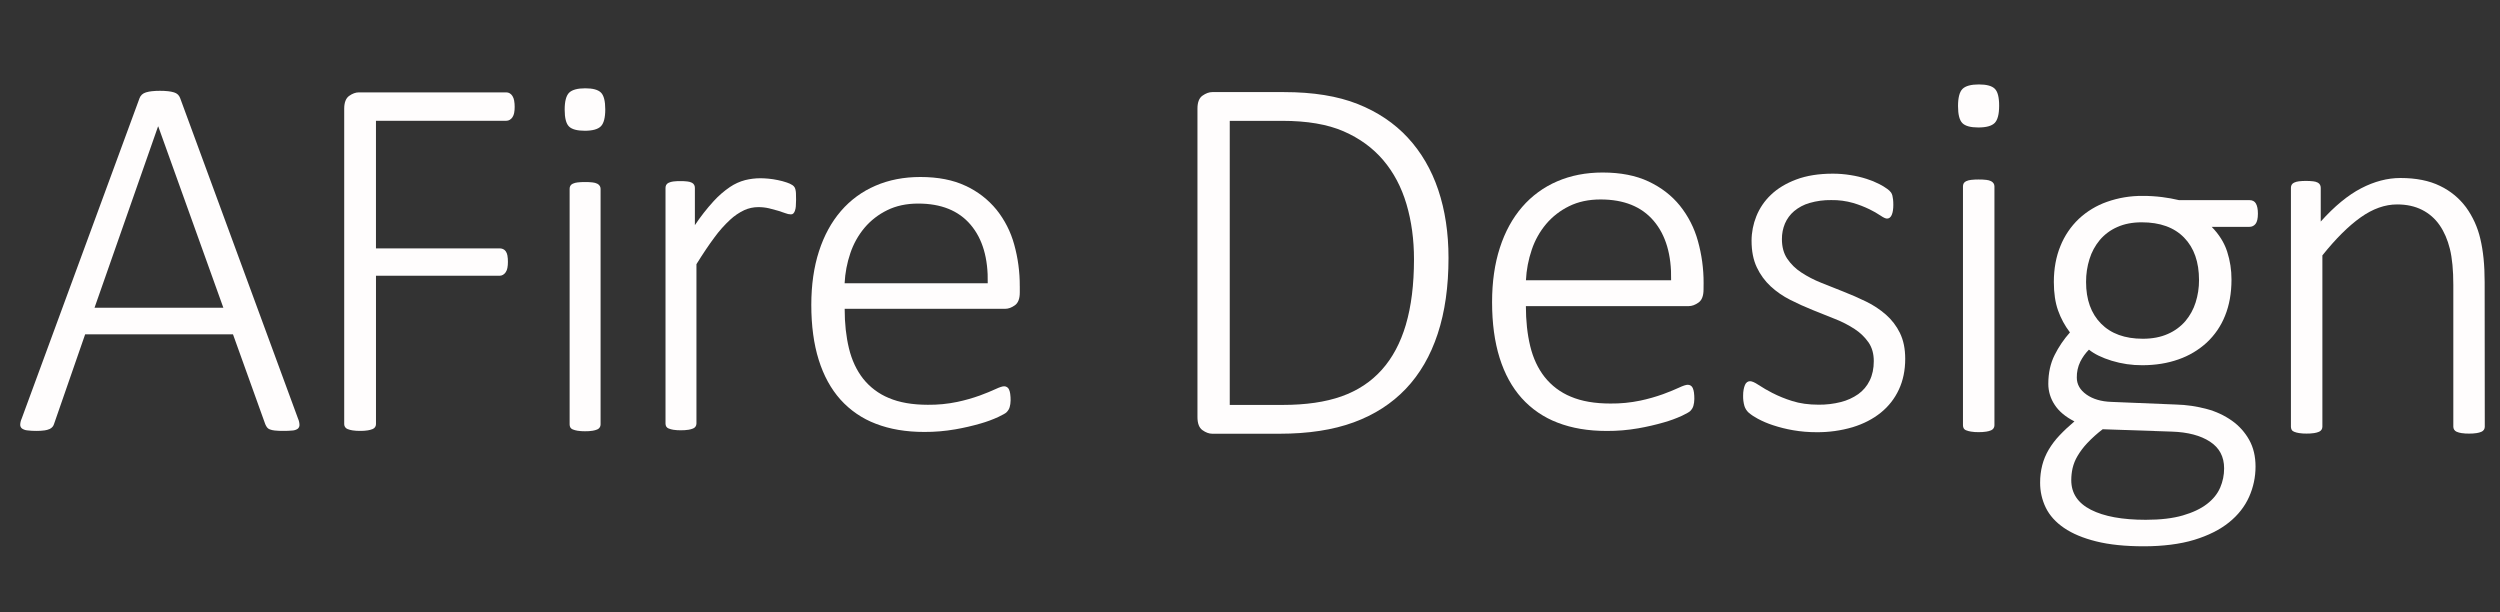 <?xml version="1.0" encoding="UTF-8"?><svg id="a" xmlns="http://www.w3.org/2000/svg" viewBox="0 0 2307.34 564.88"><rect x="0" y="0" width="2307.34" height="564.88" fill="#333333" stroke="none"/><defs><style>.d{fill:#fffdfd;}</style></defs><g id="b"><g id="c"><path class="d" d="m474.53,92.83c-.25-1.49-.78-2.91-1.56-4.2-.63-1.03-1.49-1.89-2.52-2.52-.94-.56-2.03-.85-3.12-.85h-136.19c-2.88,0-5.85,1.08-8.89,3.24-3.04,2.16-4.57,6.13-4.57,11.9v291.05c0,.93.26,1.85.75,2.64.57.88,1.41,1.56,2.4,1.92,1.46.57,2.98.97,4.53,1.2,2.3.35,4.63.51,6.96.48,2.37.04,4.74-.12,7.09-.48,1.52-.23,3.01-.64,4.44-1.2.98-.37,1.83-1.04,2.4-1.92.49-.79.75-1.71.75-2.64v-136.95h114.09c1.1,0,2.18-.28,3.12-.84,1.01-.61,1.87-1.43,2.52-2.41.79-1.2,1.32-2.55,1.56-3.97.34-1.82.5-3.67.48-5.52.03-2.02-.13-4.04-.48-6.04-.23-1.38-.76-2.7-1.56-3.85-.64-.89-1.51-1.6-2.52-2.04-.99-.4-2.05-.61-3.12-.6h-114.11v-117.77h120.34c1.1,0,2.18-.28,3.12-.85,1.01-.6,1.87-1.42,2.52-2.4.78-1.2,1.31-2.55,1.56-3.97.34-1.82.5-3.67.48-5.52.02-1.97-.14-3.95-.48-5.89Z"/><path class="d" d="m554.3,174.26c0-.94-.27-1.85-.75-2.65-.56-.87-1.34-1.58-2.26-2.04-1.36-.65-2.82-1.06-4.32-1.2-2.35-.27-4.72-.39-7.09-.36-2.29-.02-4.58.1-6.85.36-1.54.16-3.04.56-4.44,1.2-.95.42-1.75,1.14-2.26,2.04-.41.82-.61,1.73-.6,2.65v217.5c0,.92.2,1.83.6,2.65.5.89,1.3,1.57,2.26,1.92,1.43.57,2.92.97,4.44,1.21,2.27.35,4.56.51,6.85.48,2.37.04,4.74-.12,7.09-.48,1.48-.22,2.93-.63,4.32-1.21.93-.39,1.72-1.06,2.26-1.92.49-.8.75-1.71.75-2.65v-217.5Zm.36-88.79c-2.64-2.65-7.49-3.97-14.53-3.97s-12.17,1.36-14.89,4.09c-2.72,2.73-4.08,7.93-4.08,15.62,0,7.69,1.32,12.86,3.96,15.5,2.64,2.64,7.49,3.96,14.53,3.97,7.2,0,12.17-1.36,14.89-4.09s4.08-7.93,4.08-15.62-1.32-12.87-3.96-15.5Z"/><path class="d" d="m734.63,178.55c-.04-1.21-.2-2.42-.48-3.6-.19-.75-.47-1.48-.85-2.17-.51-.76-1.16-1.41-1.92-1.92-1.61-1.03-3.35-1.83-5.17-2.4-2.75-.95-5.56-1.7-8.41-2.26-2.9-.61-5.82-1.05-8.77-1.32-2.72-.24-5.12-.36-7.2-.36-4.74,0-9.46.57-14.06,1.7-5.01,1.32-9.76,3.47-14.05,6.37-5.53,3.76-10.59,8.16-15.09,13.1-6.32,6.92-12.1,14.31-17.29,22.11v-34.4c0-.92-.2-1.83-.6-2.65-.47-.87-1.17-1.58-2.04-2.04-1.28-.65-2.66-1.06-4.09-1.2-2.23-.27-4.48-.39-6.72-.36-2.21-.03-4.41.09-6.6.36-1.46.17-2.87.58-4.2,1.2-.95.42-1.75,1.14-2.26,2.04-.4.82-.61,1.73-.6,2.65v217.5c-.01.92.19,1.82.6,2.65.5.89,1.3,1.57,2.26,1.92,1.43.56,2.92.97,4.44,1.2,2.26.34,4.54.49,6.82.45,2.37.03,4.74-.13,7.09-.48,1.48-.22,2.94-.63,4.32-1.2,1.86-.75,3.06-2.57,3.02-4.57v-147.05c6.06-9.77,11.62-18.03,16.66-24.77,4.27-5.86,9.1-11.29,14.41-16.22,3.88-3.62,8.29-6.62,13.09-8.89,4-1.81,8.34-2.75,12.73-2.77,3.39-.03,6.78.33,10.09,1.09,3.02.72,5.82,1.47,8.41,2.26,2.56.81,4.81,1.56,6.72,2.26,1.61.66,3.31,1.02,5.05,1.08.84.05,1.66-.26,2.26-.84.64-.69,1.13-1.51,1.44-2.41.46-1.32.74-2.69.85-4.08.15-1.68.23-3.73.23-6.13s-.02-4.32-.1-5.84Z"/><path class="d" d="m941.18,264.07c.06-13-1.67-25.96-5.16-38.48-3.2-11.7-8.76-22.61-16.34-32.08-7.69-9.4-17.43-16.92-28.46-21.99-11.53-5.45-25.46-8.17-41.8-8.17-15.21,0-29.02,2.68-41.43,8.05-12.25,5.25-23.13,13.22-31.83,23.32-8.8,10.18-15.57,22.57-20.29,37.16s-7.09,31.09-7.09,49.51c0,19.23,2.28,36.13,6.84,50.71,4.56,14.58,11.25,26.8,20.06,36.66,8.95,9.95,20.15,17.61,32.67,22.34,12.97,5.03,27.87,7.55,44.68,7.55,9.61.05,19.21-.76,28.67-2.41,7.89-1.37,15.7-3.17,23.39-5.4,5.59-1.59,11.05-3.61,16.34-6.04,4.17-2.01,6.64-3.4,7.45-4.21.74-.72,1.38-1.52,1.92-2.4.48-.79.84-1.64,1.09-2.53.25-.95.45-1.91.6-2.88.16-1.07.24-2.16.24-3.24.03-2.02-.09-4.04-.36-6.04-.17-1.37-.53-2.7-1.08-3.97-.74-1.84-2.54-3.04-4.53-3.02-1.6,0-4.28.88-8.04,2.64-3.76,1.76-8.57,3.73-14.41,5.89-6.79,2.43-13.73,4.4-20.78,5.89-8.93,1.86-18.04,2.75-27.16,2.65-14.26,0-26.26-2.09-36.02-6.26-9.29-3.81-17.45-9.94-23.71-17.79-6.08-7.77-10.45-17.11-13.09-28s-3.97-23.07-3.96-36.53h148.21c2.88,0,5.84-1.08,8.88-3.24,3.04-2.16,4.55-6.13,4.53-11.9v-5.76Zm-161.65-2.65c.45-9.45,2.23-18.8,5.28-27.75,2.86-8.56,7.3-16.51,13.09-23.44,5.77-6.8,12.89-12.32,20.9-16.22,8.24-4.08,17.8-6.13,28.67-6.13,21.13,0,37.23,6.49,48.29,19.47,11.07,12.98,16.35,31,15.85,54.07h-132.09Z"/><path class="d" d="m166.27,90.55c-.44-1.21-1.14-2.32-2.04-3.24-1.02-.96-2.26-1.66-3.61-2.04-1.8-.54-3.65-.9-5.52-1.09-2.51-.26-5.03-.38-7.55-.36-2.45-.01-4.89.11-7.33.36-1.87.18-3.72.55-5.52,1.09-1.37.4-2.65,1.09-3.72,2.04-.97.9-1.71,2.01-2.17,3.24L19.99,386.4c-.84,1.81-1.29,3.78-1.33,5.77.02,1.32.64,2.56,1.68,3.37,1.48.96,3.17,1.54,4.93,1.68,2.79.35,5.6.51,8.41.48,2.52.03,5.05-.13,7.55-.48,1.62-.21,3.19-.66,4.68-1.32,1.02-.49,1.92-1.18,2.64-2.04.67-.85,1.16-1.83,1.44-2.88l28.61-82.44h136.43l29.78,82.91c.42,1.01.95,1.98,1.56,2.88.64.87,1.51,1.54,2.52,1.92,1.5.57,3.08.94,4.69,1.09,2.68.27,5.36.39,8.05.35,2.77.03,5.54-.09,8.3-.35,1.71-.09,3.37-.63,4.8-1.56,1.06-.84,1.68-2.13,1.68-3.49-.03-2.03-.48-4.04-1.32-5.89L166.27,90.55Zm39.87,193.47h-118.9l58.61-167.27h.24l60.05,167.27Z"/><path class="d" d="m1327.42,175.27c-6.34-18.76-15.72-34.84-28.14-48.24-12.42-13.4-27.85-23.76-46.29-31.07-18.44-7.31-41.06-10.96-67.86-10.96h-66.27c-2.93,0-5.95,1.1-9.05,3.29-3.11,2.19-4.65,6.22-4.63,12.07v284.58c0,5.85,1.54,9.87,4.63,12.07,3.08,2.2,6.1,3.29,9.05,3.29h62.12c26.48,0,49.26-3.49,68.34-10.48,19.09-6.99,35.13-17.3,48.13-30.94,12.99-13.64,22.81-30.58,29.47-50.81,6.66-20.23,9.98-43.59,9.96-70.08,0-23.06-3.16-43.97-9.47-62.73Zm-29.85,124.28c-4.95,16.81-12.38,30.74-22.29,41.79-9.91,11.05-22.3,19.21-37.16,24.49-14.85,5.26-32.99,7.89-54.41,7.89h-48.73V111.53h48.48c22.91,0,41.75,3.21,56.52,9.63,14.77,6.42,27,15.31,36.67,26.67,9.66,11.38,16.8,24.9,21.44,40.57,4.63,15.67,6.95,32.69,6.94,51.05-.03,23.24-2.52,43.26-7.47,60.06v.02Z"/><path class="d" d="m1572.32,261.34c.05-13.18-1.73-26.3-5.28-38.99-3.26-11.86-8.91-22.93-16.6-32.53-7.55-9.34-17.17-16.77-28.87-22.3-11.7-5.52-25.83-8.29-42.4-8.3-15.43,0-29.44,2.72-42.02,8.16-12.42,5.32-23.46,13.41-32.29,23.64-8.93,10.32-15.8,22.87-20.58,37.65-4.79,14.78-7.19,31.51-7.19,50.19,0,19.5,2.32,36.64,6.95,51.42,4.63,14.78,11.42,27.17,20.37,37.16,9.08,10.08,20.44,17.85,33.13,22.64,13.16,5.12,28.27,7.67,45.32,7.67,9.76.05,19.5-.76,29.11-2.44,8.01-1.39,15.94-3.22,23.75-5.48,5.68-1.6,11.23-3.64,16.6-6.09,4.22-2.04,6.73-3.46,7.55-4.27.75-.73,1.4-1.55,1.95-2.44.48-.8.85-1.66,1.1-2.56.26-.96.46-1.94.6-2.92.17-1.09.25-2.19.24-3.29.03-2.04-.1-4.08-.36-6.1-.18-1.38-.55-2.73-1.09-4.01-.77-1.87-2.61-3.07-4.63-3.02-1.62,0-4.34.89-8.16,2.68-3.81,1.79-8.69,3.78-14.62,5.98-6.88,2.46-13.92,4.46-21.08,5.97-9.05,1.88-18.28,2.78-27.53,2.68-14.46,0-26.64-2.11-36.55-6.34-9.47-3.88-17.79-10.13-24.15-18.15-6.17-7.87-10.6-17.33-13.28-28.39-2.68-11.06-4.02-23.4-4.02-37.03h150.33c2.92,0,5.92-1.1,9.01-3.29,3.09-2.19,4.63-6.22,4.63-12.07l.05-5.83Zm-163.98-2.68c.46-9.59,2.27-19.06,5.36-28.15,2.89-8.68,7.4-16.74,13.27-23.75,5.85-6.89,13.07-12.49,21.2-16.45,8.36-4.15,18.06-6.22,29.11-6.22,21.44,0,37.77,6.58,48.97,19.74,11.2,13.16,16.56,31.44,16.08,54.83h-134Z"/><path class="d" d="m1753.52,307.32c-3.15-6.44-7.54-12.18-12.93-16.91-5.52-4.82-11.67-8.88-18.27-12.07-6.82-3.33-13.77-6.38-20.83-9.14-7.07-2.76-14.01-5.53-20.83-8.3-6.4-2.54-12.52-5.72-18.27-9.5-5.11-3.32-9.5-7.63-12.92-12.68-3.25-4.87-4.88-10.88-4.87-18.03-.05-4.93.9-9.83,2.8-14.38,1.89-4.4,4.77-8.31,8.42-11.42,4.18-3.48,9.03-6.05,14.25-7.55,6.53-1.89,13.3-2.79,20.09-2.68,6.84-.11,13.66.8,20.24,2.68,5.18,1.54,10.23,3.49,15.09,5.85,3.54,1.72,6.96,3.67,10.23,5.86,2.61,1.79,4.56,2.68,5.85,2.68.93.02,1.83-.28,2.56-.85.82-.68,1.45-1.56,1.83-2.56.53-1.29.9-2.64,1.09-4.02.26-1.74.38-3.49.36-5.24.01-1.67-.07-3.33-.24-4.99-.13-1.19-.33-2.37-.61-3.54-.25-.99-.66-1.94-1.21-2.8-.95-1.27-2.1-2.38-3.41-3.29-2.35-1.7-4.84-3.22-7.43-4.53-3.72-1.9-7.59-3.49-11.58-4.75-4.85-1.56-9.82-2.74-14.86-3.53-5.44-.89-10.94-1.34-16.45-1.34-12.99,0-24.24,1.79-33.74,5.36s-17.3,8.28-23.39,14.13c-5.9,5.56-10.51,12.34-13.52,19.86-2.88,7.17-4.37,14.82-4.39,22.54,0,9.59,1.62,17.8,4.87,24.61,3.1,6.61,7.45,12.56,12.8,17.53,5.4,4.96,11.47,9.14,18.03,12.43,6.74,3.41,13.64,6.54,20.71,9.38s13.97,5.61,20.71,8.3c6.31,2.46,12.35,5.56,18.03,9.26,5.01,3.25,9.35,7.42,12.79,12.31,3.25,4.72,4.88,10.49,4.87,17.3,0,6.82-1.26,12.78-3.77,17.91-2.41,5-6.04,9.32-10.56,12.55-4.87,3.4-10.32,5.88-16.08,7.31-6.69,1.69-13.57,2.51-20.46,2.44-9.26,0-17.42-1.14-24.49-3.41-6.29-1.95-12.41-4.44-18.28-7.43-4.39-2.25-8.66-4.73-12.79-7.43-3.41-2.27-6.01-3.41-7.79-3.41-.96,0-1.9.3-2.69.85-.87.65-1.55,1.54-1.95,2.56-.56,1.34-.98,2.74-1.24,4.17-.35,1.85-.51,3.73-.49,5.61-.1,3.29.31,6.58,1.21,9.75.75,2.33,2.09,4.43,3.9,6.09,2.59,2.17,5.41,4.05,8.41,5.61,4.48,2.4,9.17,4.4,14.01,5.97,6.05,2,12.24,3.55,18.52,4.63,7.16,1.25,14.41,1.86,21.68,1.83,11.3.12,22.55-1.44,33.38-4.63,10.06-3.09,18.71-7.56,25.95-13.4,7.13-5.73,12.84-13.02,16.68-21.32,3.9-8.36,5.85-17.82,5.85-28.39,0-9.27-1.63-17.2-4.88-23.8Z"/><path class="d" d="m1840.74,171.99c0-.95-.26-1.87-.75-2.68-.57-.89-1.37-1.6-2.32-2.08-1.38-.66-2.86-1.07-4.38-1.21-2.39-.27-4.79-.39-7.19-.36-2.32-.02-4.64.1-6.94.36-1.57.15-3.1.56-4.53,1.21-.98.42-1.79,1.15-2.32,2.08-.41.83-.62,1.75-.61,2.68v220.52c-.01.93.2,1.85.61,2.68.51.91,1.33,1.6,2.32,1.95,1.46.57,2.98.98,4.53,1.21,2.3.36,4.62.52,6.94.49,2.41.04,4.81-.13,7.19-.49,1.51-.22,2.98-.63,4.38-1.21.95-.4,1.76-1.08,2.32-1.95.49-.81.76-1.73.75-2.68v-220.52Zm.36-90.04c-2.68-2.68-7.59-4.02-14.74-4.02s-12.34,1.38-15.09,4.14c-2.75,2.76-4.13,8.04-4.14,15.85,0,7.8,1.34,13.04,4.02,15.72,2.68,2.68,7.58,4.02,14.7,4.01,7.31,0,12.34-1.38,15.09-4.14,2.75-2.76,4.13-8.04,4.14-15.85.03-7.8-1.3-13.03-3.98-15.71Z"/><path class="d" d="m2082.09,187.88c-1.22-2.11-3.21-3.17-5.98-3.17h-65.04c-5.11-1.21-10.27-2.14-15.48-2.8-5.94-.75-11.92-1.12-17.91-1.1-11.28-.13-22.5,1.73-33.13,5.49-9.64,3.39-18.48,8.74-25.95,15.72-7.36,7.02-13.14,15.54-16.93,24.98-4.06,9.83-6.09,20.92-6.1,33.26,0,10.23,1.3,19,3.9,26.31,2.58,7.27,6.28,14.1,10.96,20.23-5.61,6.29-10.36,13.3-14.13,20.83-3.89,7.72-5.84,16.61-5.84,26.68,0,6.85,2.04,13.55,5.84,19.25,3.9,6.04,10,11.16,18.28,15.36-4.83,4.04-9.43,8.35-13.76,12.91-3.81,4-7.16,8.41-9.99,13.16-2.66,4.49-4.66,9.33-5.97,14.37-1.33,5.26-1.98,10.66-1.95,16.08-.06,8.02,1.73,15.94,5.24,23.15,3.5,7.15,9.1,13.36,16.81,18.65,7.71,5.28,17.62,9.42,29.72,12.43,12.07,3.02,26.73,4.53,43.98,4.53s33.54-1.99,46.53-5.97,23.67-9.34,32.04-16.08c8.36-6.75,14.53-14.59,18.52-23.52,3.95-8.81,5.99-18.36,5.97-28.02,0-9.43-1.95-17.63-5.85-24.61-3.9-6.99-9.32-13.03-15.85-17.66-7.04-4.97-14.92-8.64-23.26-10.84-9.27-2.5-18.79-3.89-28.39-4.14l-59.69-2.44c-9.42-.32-17.09-2.59-23.02-6.79-5.93-4.21-8.89-9.4-8.89-15.6-.11-5.05.98-10.06,3.16-14.62,2.06-4.14,4.78-7.93,8.04-11.21,5.03,4.06,12.02,7.47,20.95,10.23,9.16,2.8,18.68,4.2,28.26,4.14,12.18,0,23.31-1.79,33.38-5.36,9.65-3.33,18.53-8.59,26.07-15.48,7.41-6.9,13.19-15.36,16.93-24.76,3.97-9.74,5.96-20.87,5.97-33.38.04-8.81-1.31-17.57-4.02-25.95-2.68-8.2-7.43-15.8-14.25-22.78h34.84c2.19.04,4.27-.96,5.61-2.69,1.46-1.82,2.2-5,2.2-9.52,0-4.06-.61-7.15-1.83-9.27Zm-55.67,91.26c-1.98,6.34-5.22,12.22-9.51,17.29-4.44,5.11-9.98,9.15-16.2,11.82-6.58,2.93-14.25,4.39-23.02,4.39-16.57,0-29.44-4.67-38.62-14.01-9.18-9.34-13.76-22.13-13.76-38.38-.05-7.19,1.02-14.34,3.17-21.2,1.98-6.42,5.21-12.38,9.5-17.54,4.38-5.15,9.88-9.24,16.08-11.94,6.5-2.93,14.05-4.39,22.64-4.39,16.89,0,29.92,4.71,39.1,14.13s13.77,22.5,13.76,39.24c.03,6.99-1.03,13.93-3.14,20.59Zm22.64,170.93c-2.43,5.68-6.49,10.71-12.18,15.09-5.69,4.38-13.12,7.9-22.29,10.56-9.19,2.68-20.6,4.02-34.23,4.02-21.61,0-38.46-3.09-50.56-9.26-12.1-6.17-18.15-15.27-18.15-27.29,0-3.73.4-7.45,1.21-11.08.93-3.95,2.46-7.73,4.53-11.21,2.52-4.26,5.5-8.22,8.9-11.82,4.42-4.69,9.21-9.01,14.34-12.92l64.08,2.2c14.61.5,26.27,3.59,34.96,9.26,8.69,5.67,13.04,13.87,13.04,24.61.03,6.13-1.21,12.2-3.63,17.84h-.02Z"/><path class="d" d="m2293.18,260.32c0-15.59-1.34-28.93-4.02-39.99-2.41-10.45-6.88-20.31-13.15-29-6.28-8.43-14.52-15.21-24-19.73-9.91-4.87-22.09-7.31-36.54-7.31-12.02,0-24.12,3.17-36.3,9.5-12.18,6.33-24.61,16.57-37.28,30.7v-31.16c0-.93-.2-1.84-.61-2.68-.47-.88-1.19-1.6-2.08-2.08-1.29-.66-2.7-1.08-4.14-1.21-2.25-.27-4.52-.4-6.79-.37-2.24-.03-4.48.09-6.71.37-1.48.18-2.92.59-4.26,1.21-.97.42-1.79,1.15-2.31,2.08-.41.83-.62,1.75-.61,2.68v220.52c-.01.93.2,1.85.61,2.68.51.91,1.33,1.6,2.31,1.95,1.46.58,2.98.99,4.53,1.22,2.3.36,4.62.52,6.94.48,2.41.04,4.81-.12,7.19-.48,1.51-.22,2.98-.63,4.38-1.22.95-.4,1.76-1.08,2.32-1.95.49-.81.75-1.73.75-2.68v-158.14c12.34-15.43,24.12-27.12,35.33-35.09,11.21-7.96,22.42-11.94,33.62-11.94,8.77,0,16.44,1.67,23.02,5,6.51,3.27,12.08,8.13,16.21,14.13,4.22,6.09,7.39,13.4,9.5,21.94,2.11,8.54,3.17,19.62,3.17,33.26v130.85c0,.95.26,1.87.75,2.68.55.87,1.36,1.55,2.32,1.95,1.4.59,2.88,1,4.38,1.22,2.38.36,4.78.52,7.19.48,2.32.03,4.65-.13,6.94-.48,1.51-.22,2.98-.63,4.38-1.22.95-.39,1.76-1.07,2.32-1.95.5-.81.76-1.73.75-2.68l-.12-133.54Z"/></g></g></svg>